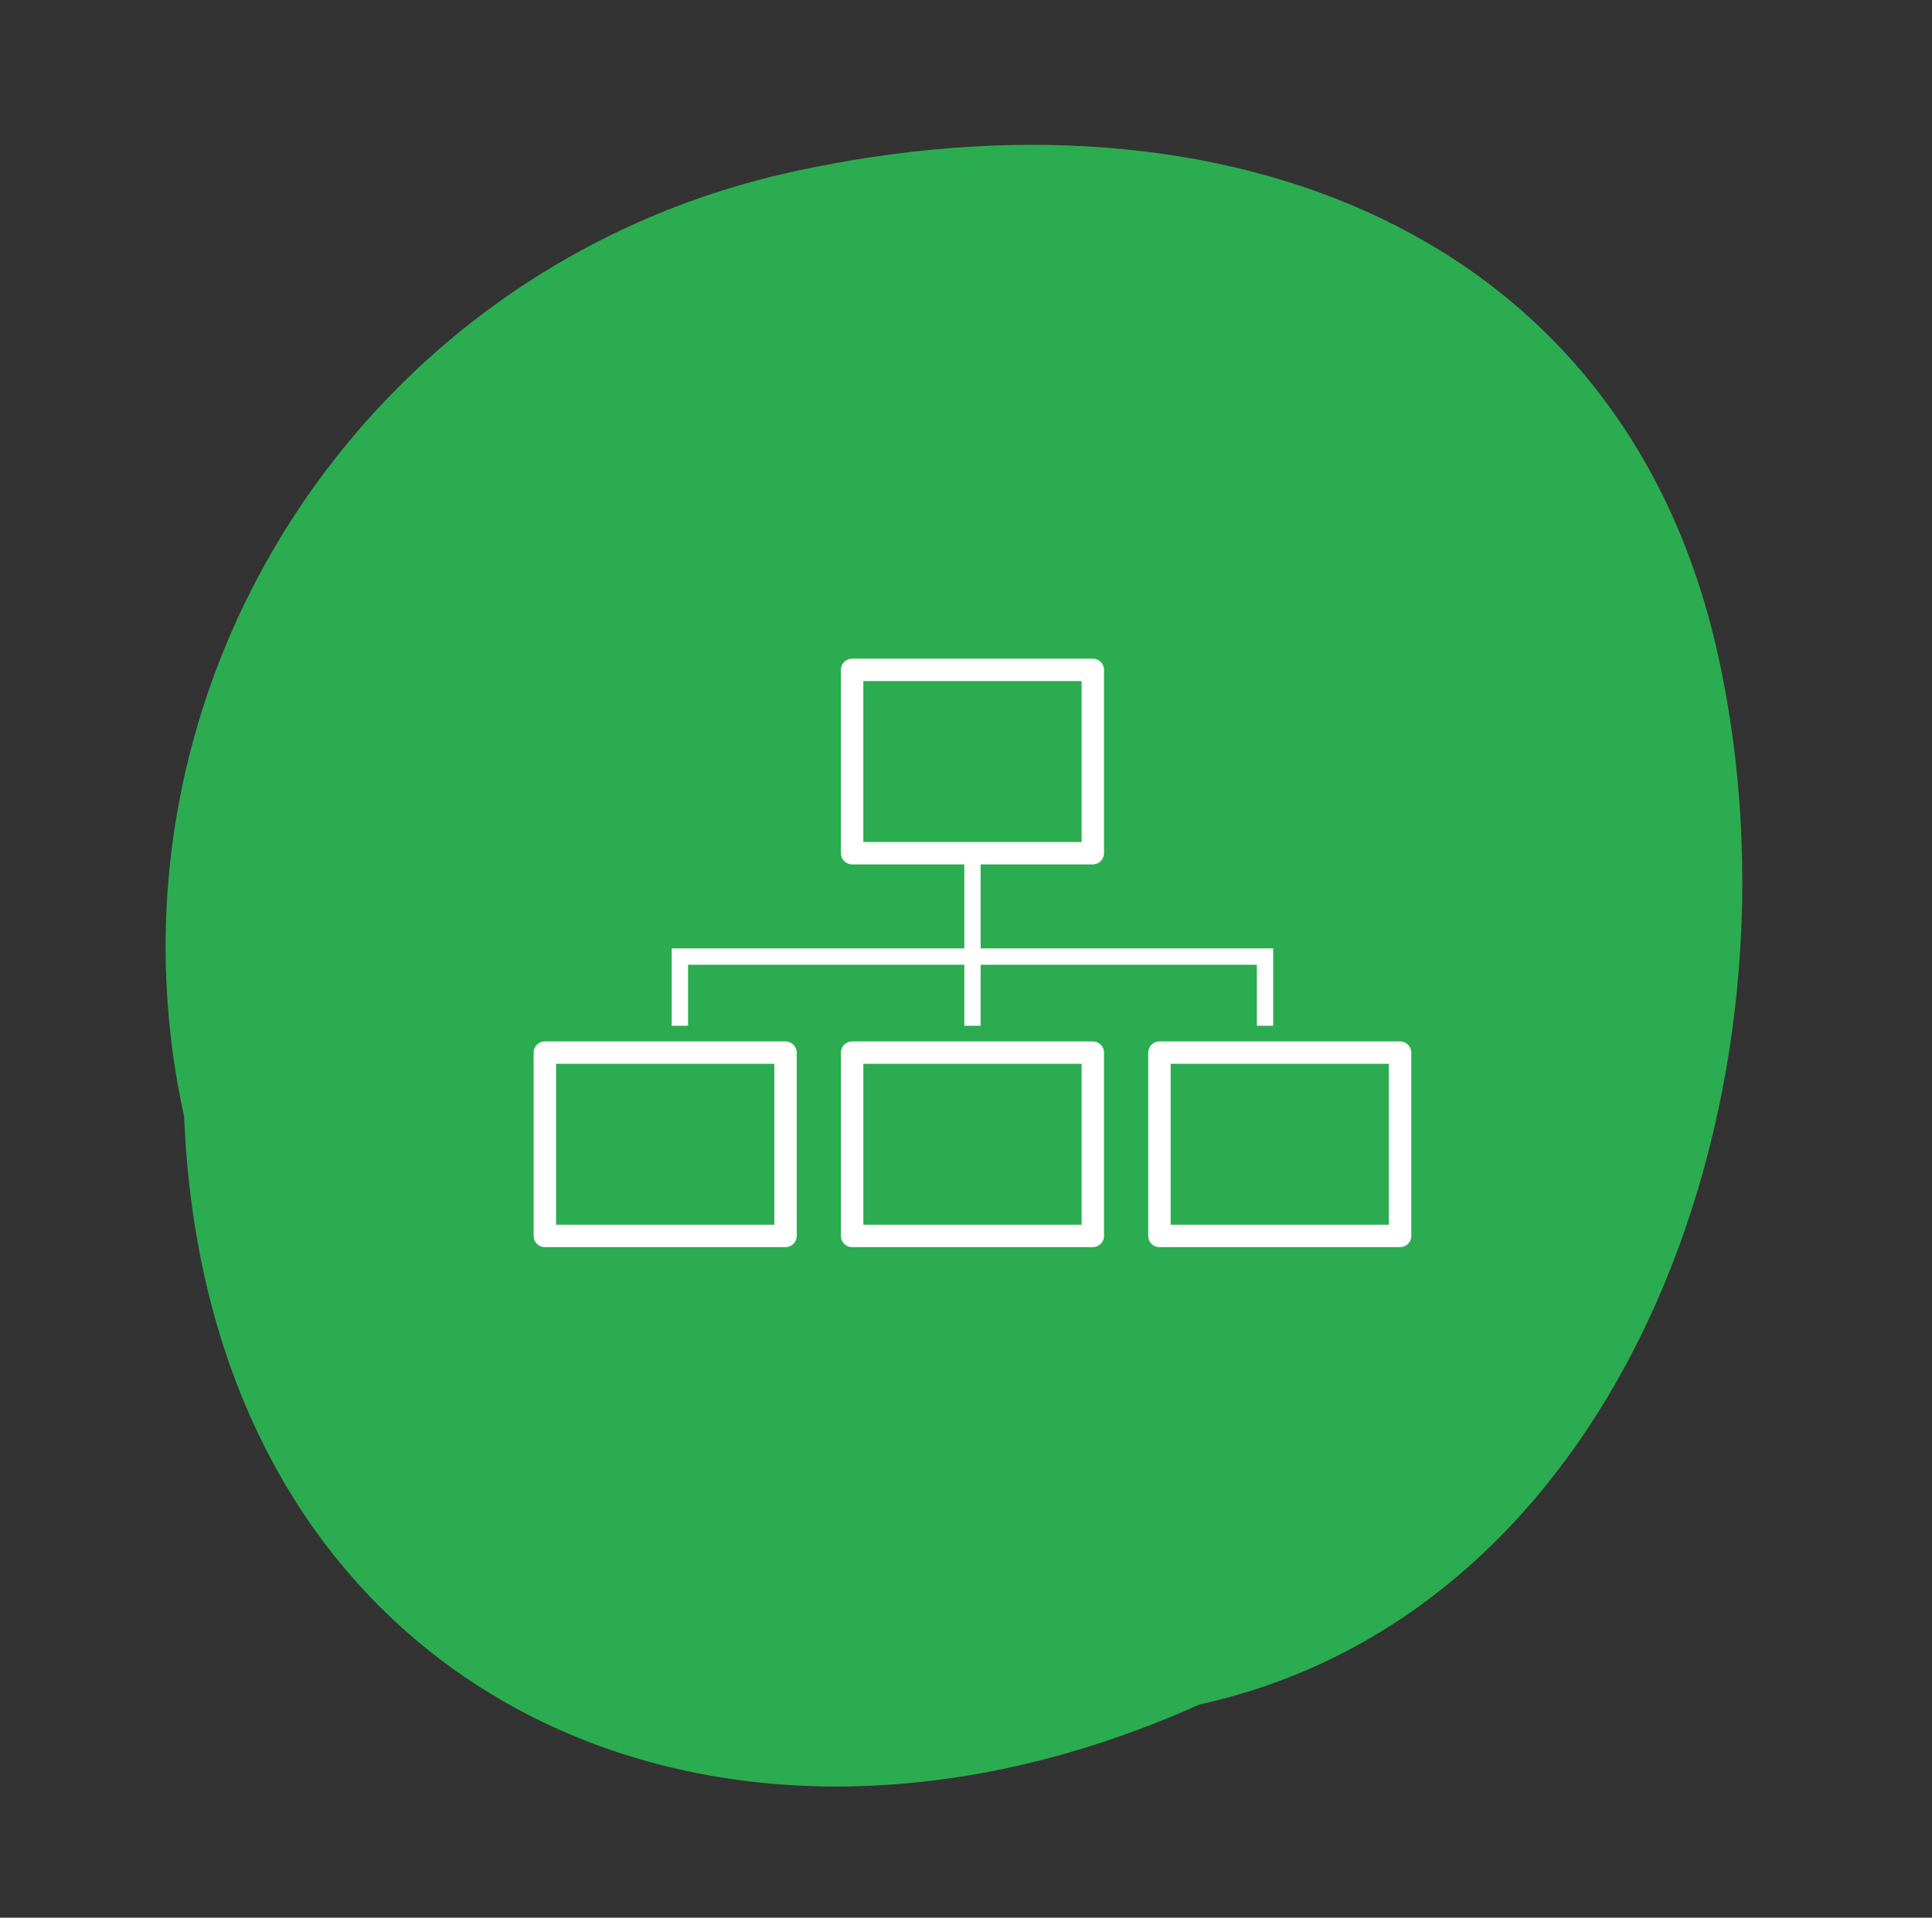 <svg width="136" height="135" viewBox="0 0 136 135" fill="none" xmlns="http://www.w3.org/2000/svg">
<rect x="0" y="0" width="136" height="135" fill="#333333" stroke="none"/>
<path d="M12.962 78.603C6.351 48.521 25.517 18.745 55.772 12.095C86.027 5.445 114.346 16.123 120.958 46.205C127.569 76.286 114.665 113.348 84.411 119.997C49.861 135.54 14.601 118.988 12.962 78.603Z" fill="#2CAC50"/>
<path fill-rule="evenodd" clip-rule="evenodd" d="M60.772 59.273H76.138V47.945H60.772V59.273ZM69.03 60.823V60.851H76.925C77.362 60.851 77.715 60.498 77.715 60.061V47.156C77.715 46.72 77.362 46.368 76.925 46.368H59.984C59.548 46.368 59.194 46.72 59.194 47.156V60.061C59.194 60.498 59.548 60.851 59.984 60.851H67.881V60.823H69.03Z" fill="white"/>
<path fill-rule="evenodd" clip-rule="evenodd" d="M39.142 86.217H54.507V74.888H39.142V86.217ZM56.083 87.005V74.1C56.083 73.665 55.73 73.312 55.295 73.312H38.352C37.917 73.312 37.564 73.665 37.564 74.1V87.005C37.564 87.441 37.917 87.794 38.352 87.794H55.295C55.73 87.794 56.083 87.441 56.083 87.005Z" fill="white"/>
<path fill-rule="evenodd" clip-rule="evenodd" d="M60.773 86.217H76.138V74.888H60.773V86.217ZM59.983 73.312C59.548 73.312 59.195 73.665 59.195 74.1V87.005C59.195 87.441 59.548 87.794 59.983 87.794H76.926C77.362 87.794 77.715 87.441 77.715 87.005V74.1C77.715 73.665 77.362 73.312 76.926 73.312H59.983Z" fill="white"/>
<path fill-rule="evenodd" clip-rule="evenodd" d="M82.405 86.217H97.768V74.888H82.405V86.217ZM81.615 73.312C81.18 73.312 80.827 73.665 80.827 74.1V87.005C80.827 87.441 81.18 87.794 81.615 87.794H98.558C98.993 87.794 99.346 87.441 99.346 87.005V74.1C99.346 73.665 98.993 73.312 98.558 73.312H81.615Z" fill="white"/>
<path fill-rule="evenodd" clip-rule="evenodd" d="M47.285 72.21H48.434V67.915H67.881V72.21H69.03V67.915H88.475V72.21H89.624V66.764H69.03V60.822H67.881V66.764H47.285V72.21Z" fill="white"/>
</svg>
